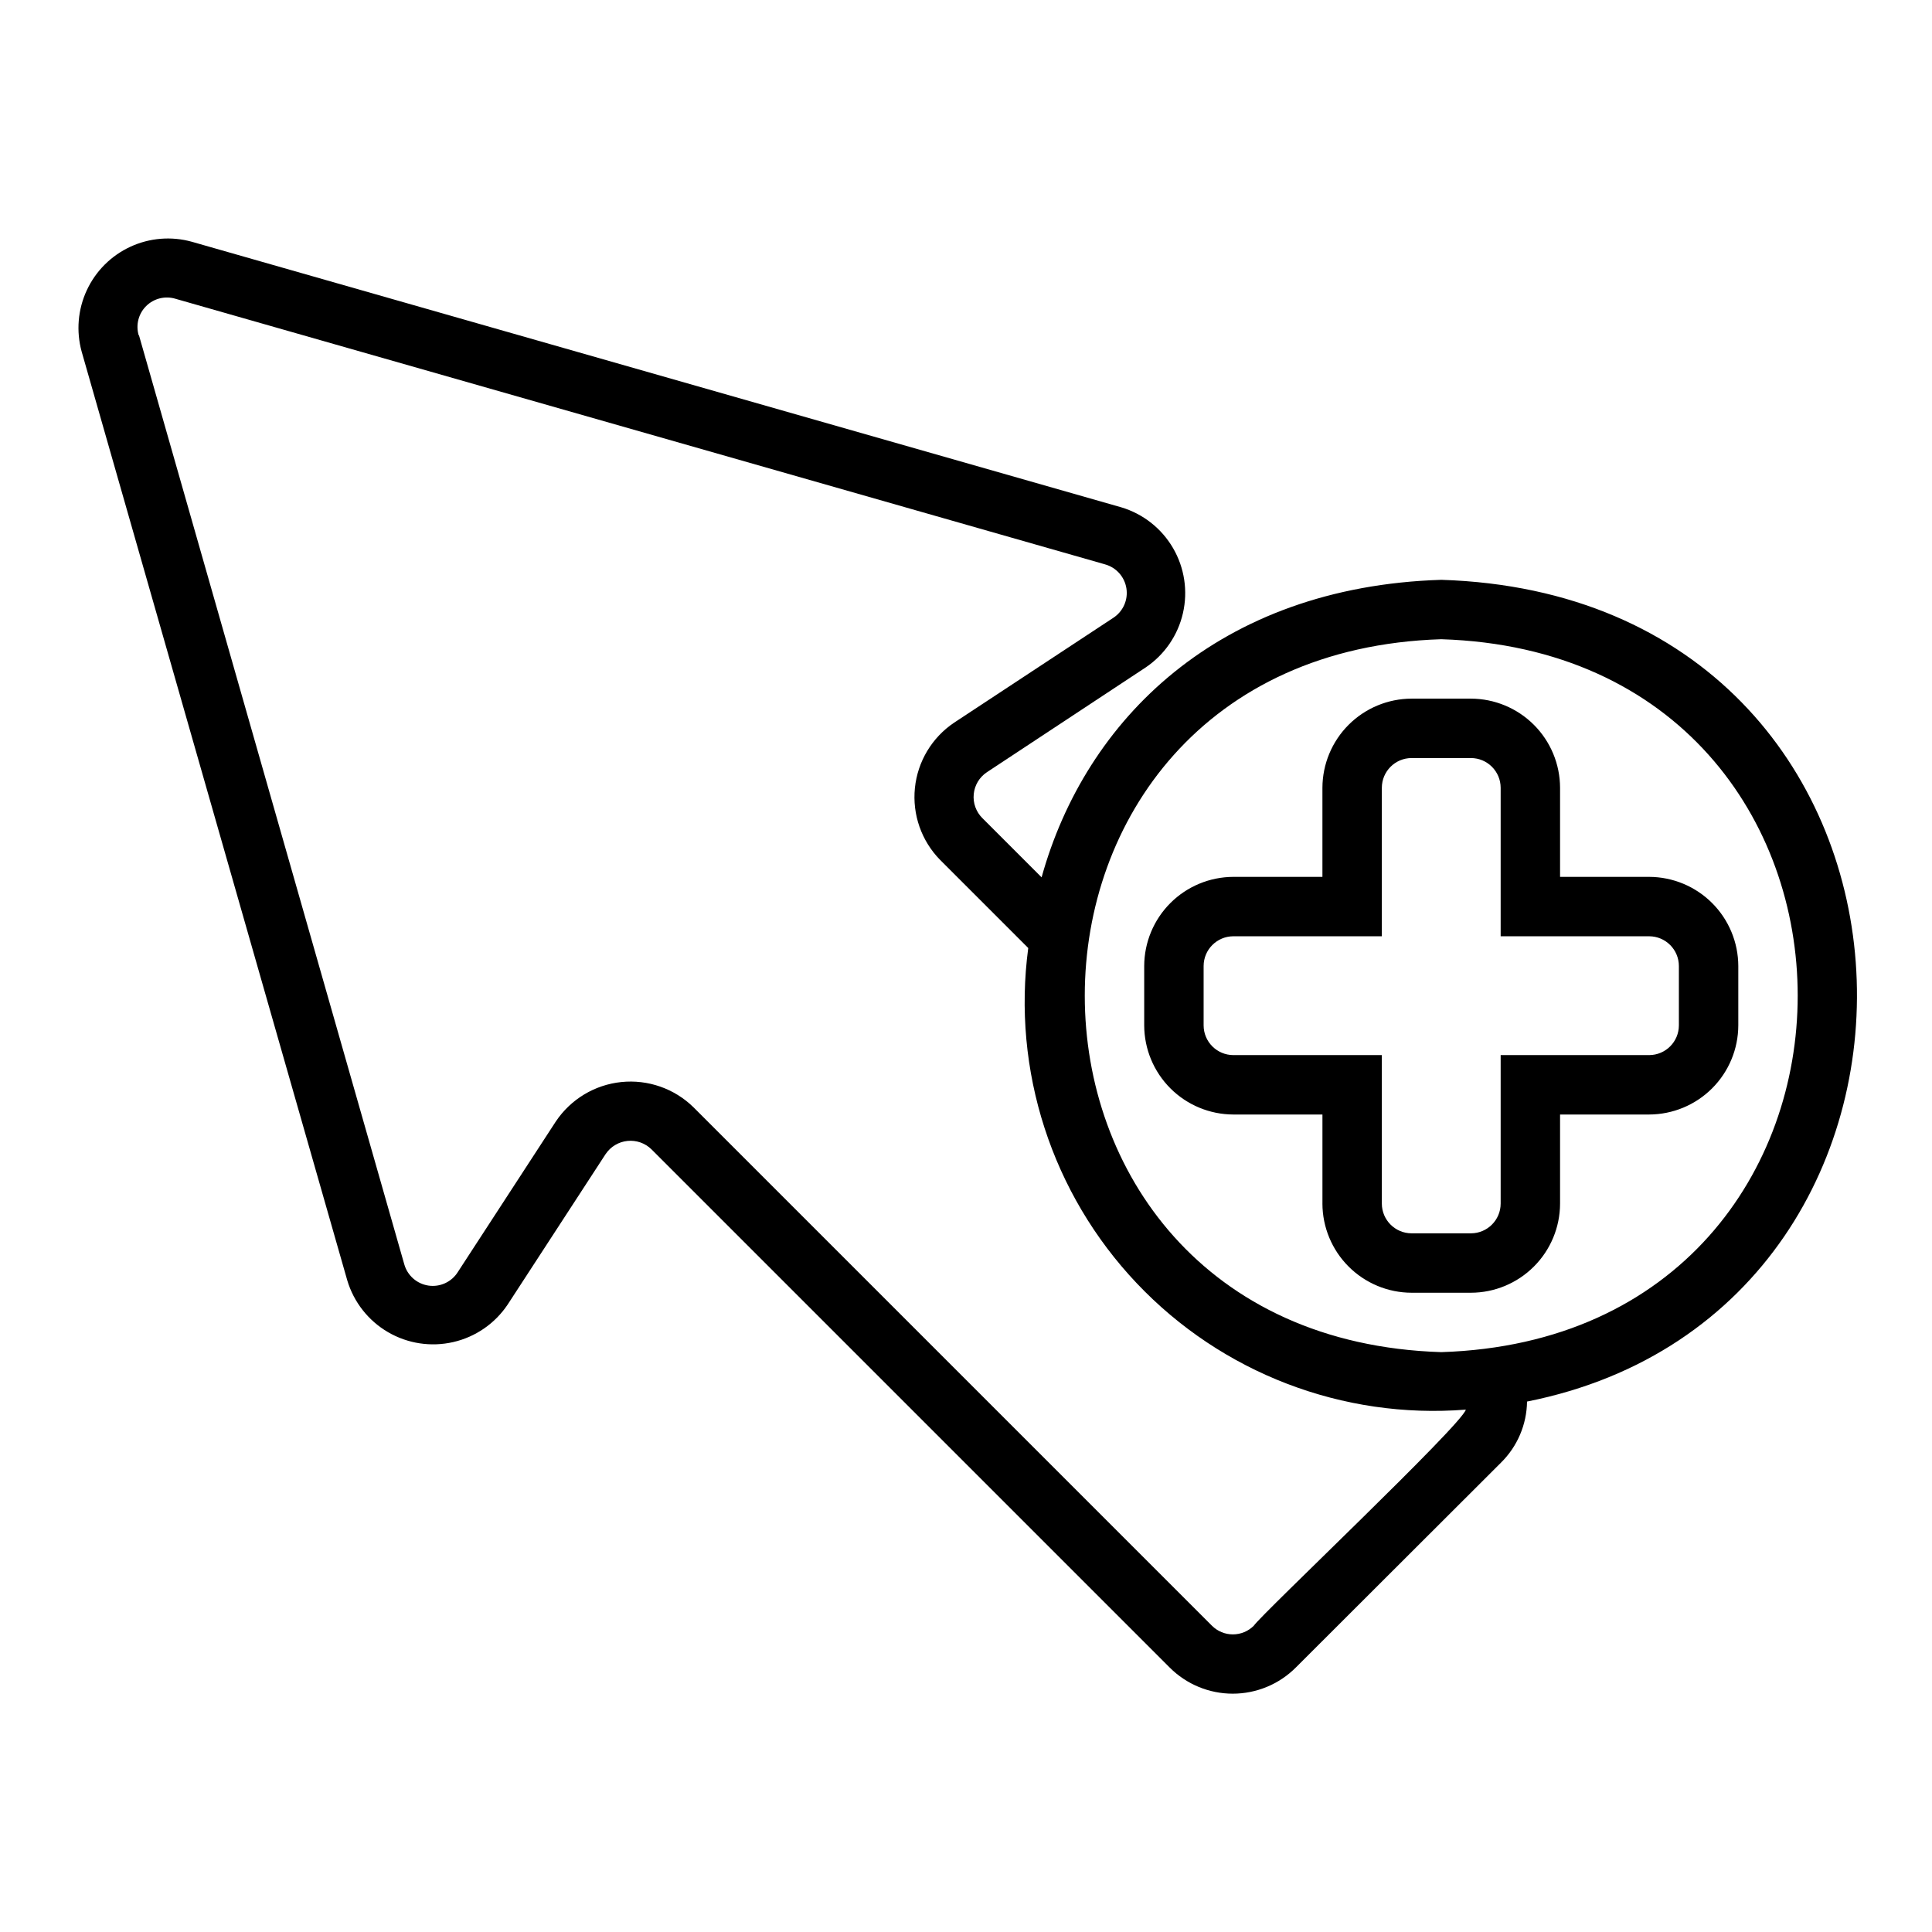 <?xml version="1.0" encoding="UTF-8"?>
<!-- Uploaded to: SVG Repo, www.svgrepo.com, Generator: SVG Repo Mixer Tools -->
<svg fill="#000000" width="800px" height="800px" version="1.1" viewBox="144 144 512 512" xmlns="http://www.w3.org/2000/svg">
 <path d="m581.05 376.38h-23.617v-23.617c-0.016-6.258-2.512-12.254-6.938-16.68-4.422-4.422-10.418-6.918-16.676-6.938h-15.746c-6.258 0.02-12.254 2.516-16.68 6.938-4.422 4.426-6.918 10.422-6.938 16.68v23.617h-23.613c-6.258 0.02-12.254 2.512-16.68 6.938-4.426 4.426-6.918 10.422-6.938 16.68v15.742c0.02 6.258 2.512 12.254 6.938 16.68s10.422 6.918 16.68 6.938h23.617v23.617h-0.004c0.02 6.258 2.516 12.254 6.938 16.676 4.426 4.426 10.422 6.922 16.68 6.938h15.746c6.258-0.016 12.254-2.512 16.676-6.938 4.426-4.422 6.922-10.418 6.938-16.676v-23.617h23.617c6.258-0.02 12.254-2.512 16.68-6.938s6.918-10.422 6.938-16.68v-15.742c-0.02-6.258-2.512-12.254-6.938-16.68-4.426-4.426-10.422-6.918-16.68-6.938zm7.871 39.359c-0.012 4.344-3.527 7.859-7.871 7.871h-39.359v39.363c-0.012 4.34-3.531 7.859-7.871 7.871h-15.746c-4.34-0.012-7.859-3.531-7.871-7.871v-39.363h-39.359c-4.344-0.012-7.859-3.527-7.871-7.871v-15.742c0.012-4.344 3.527-7.859 7.871-7.875h39.359v-39.359c0.012-4.34 3.531-7.859 7.871-7.871h15.746c4.34 0.012 7.859 3.531 7.871 7.871v39.359h39.359c4.344 0.016 7.859 3.531 7.871 7.875zm-62.977-118.08c-59.047 1.852-94.32 37.082-105.91 78.848l-0.047-0.051-15.664-15.664c-1.668-1.668-2.504-3.996-2.273-6.34 0.227-2.348 1.496-4.473 3.453-5.785l42.117-27.789c4.996-3.367 8.527-8.508 9.871-14.383 1.348-5.875 0.41-12.039-2.621-17.246-3.035-5.211-7.934-9.07-13.707-10.801l-246.31-70.375c-5.414-1.508-11.184-1.043-16.285 1.309-5.102 2.356-9.203 6.441-11.566 11.539-2.367 5.094-2.848 10.863-1.355 16.277l70.375 246.08v0.004c1.723 5.793 5.59 10.711 10.809 13.754 5.223 3.043 11.406 3.981 17.297 2.625 5.887-1.355 11.039-4.906 14.402-9.926l25.977-39.91h0.004c1.312-1.953 3.426-3.219 5.766-3.465 2.34-0.242 4.668 0.566 6.356 2.207l137.37 137.37c4.43 4.422 10.43 6.906 16.688 6.906 6.262 0 12.262-2.484 16.691-6.906l54.395-54.316v-0.004c4.344-4.277 6.824-10.094 6.906-16.188 123.68-24.566 116.19-213.39-22.73-217.77zm-49.672 277.17c-1.469 1.473-3.465 2.301-5.547 2.301-2.086 0-4.082-0.828-5.551-2.301l-137.37-137.37c-5.066-4.977-12.09-7.438-19.152-6.707-7.066 0.73-13.434 4.578-17.375 10.484l-25.977 39.91v0.004c-1.664 2.613-4.711 4-7.777 3.539-3.062-0.461-5.566-2.68-6.394-5.664l-70.297-246.16h-0.078c-0.816-2.754-0.055-5.738 1.984-7.762 2.043-2.023 5.031-2.762 7.777-1.922l246.32 70.375v0.004c2.981 0.82 5.203 3.316 5.676 6.371 0.477 3.055-0.883 6.106-3.473 7.797l-42.191 27.789c-5.863 3.941-9.672 10.285-10.387 17.316-0.715 7.027 1.734 14.012 6.684 19.051l23.348 23.348h0.004c-4.324 32.445 6.25 65.105 28.77 88.859 22.516 23.758 54.566 36.059 87.195 33.473-1.07 4.055-54.109 54.152-56.188 57.262zm49.672-72.5c-125.94-3.953-125.97-184.96 0-188.93 125.94 3.953 125.97 184.96 0 188.93z"/>
</svg>